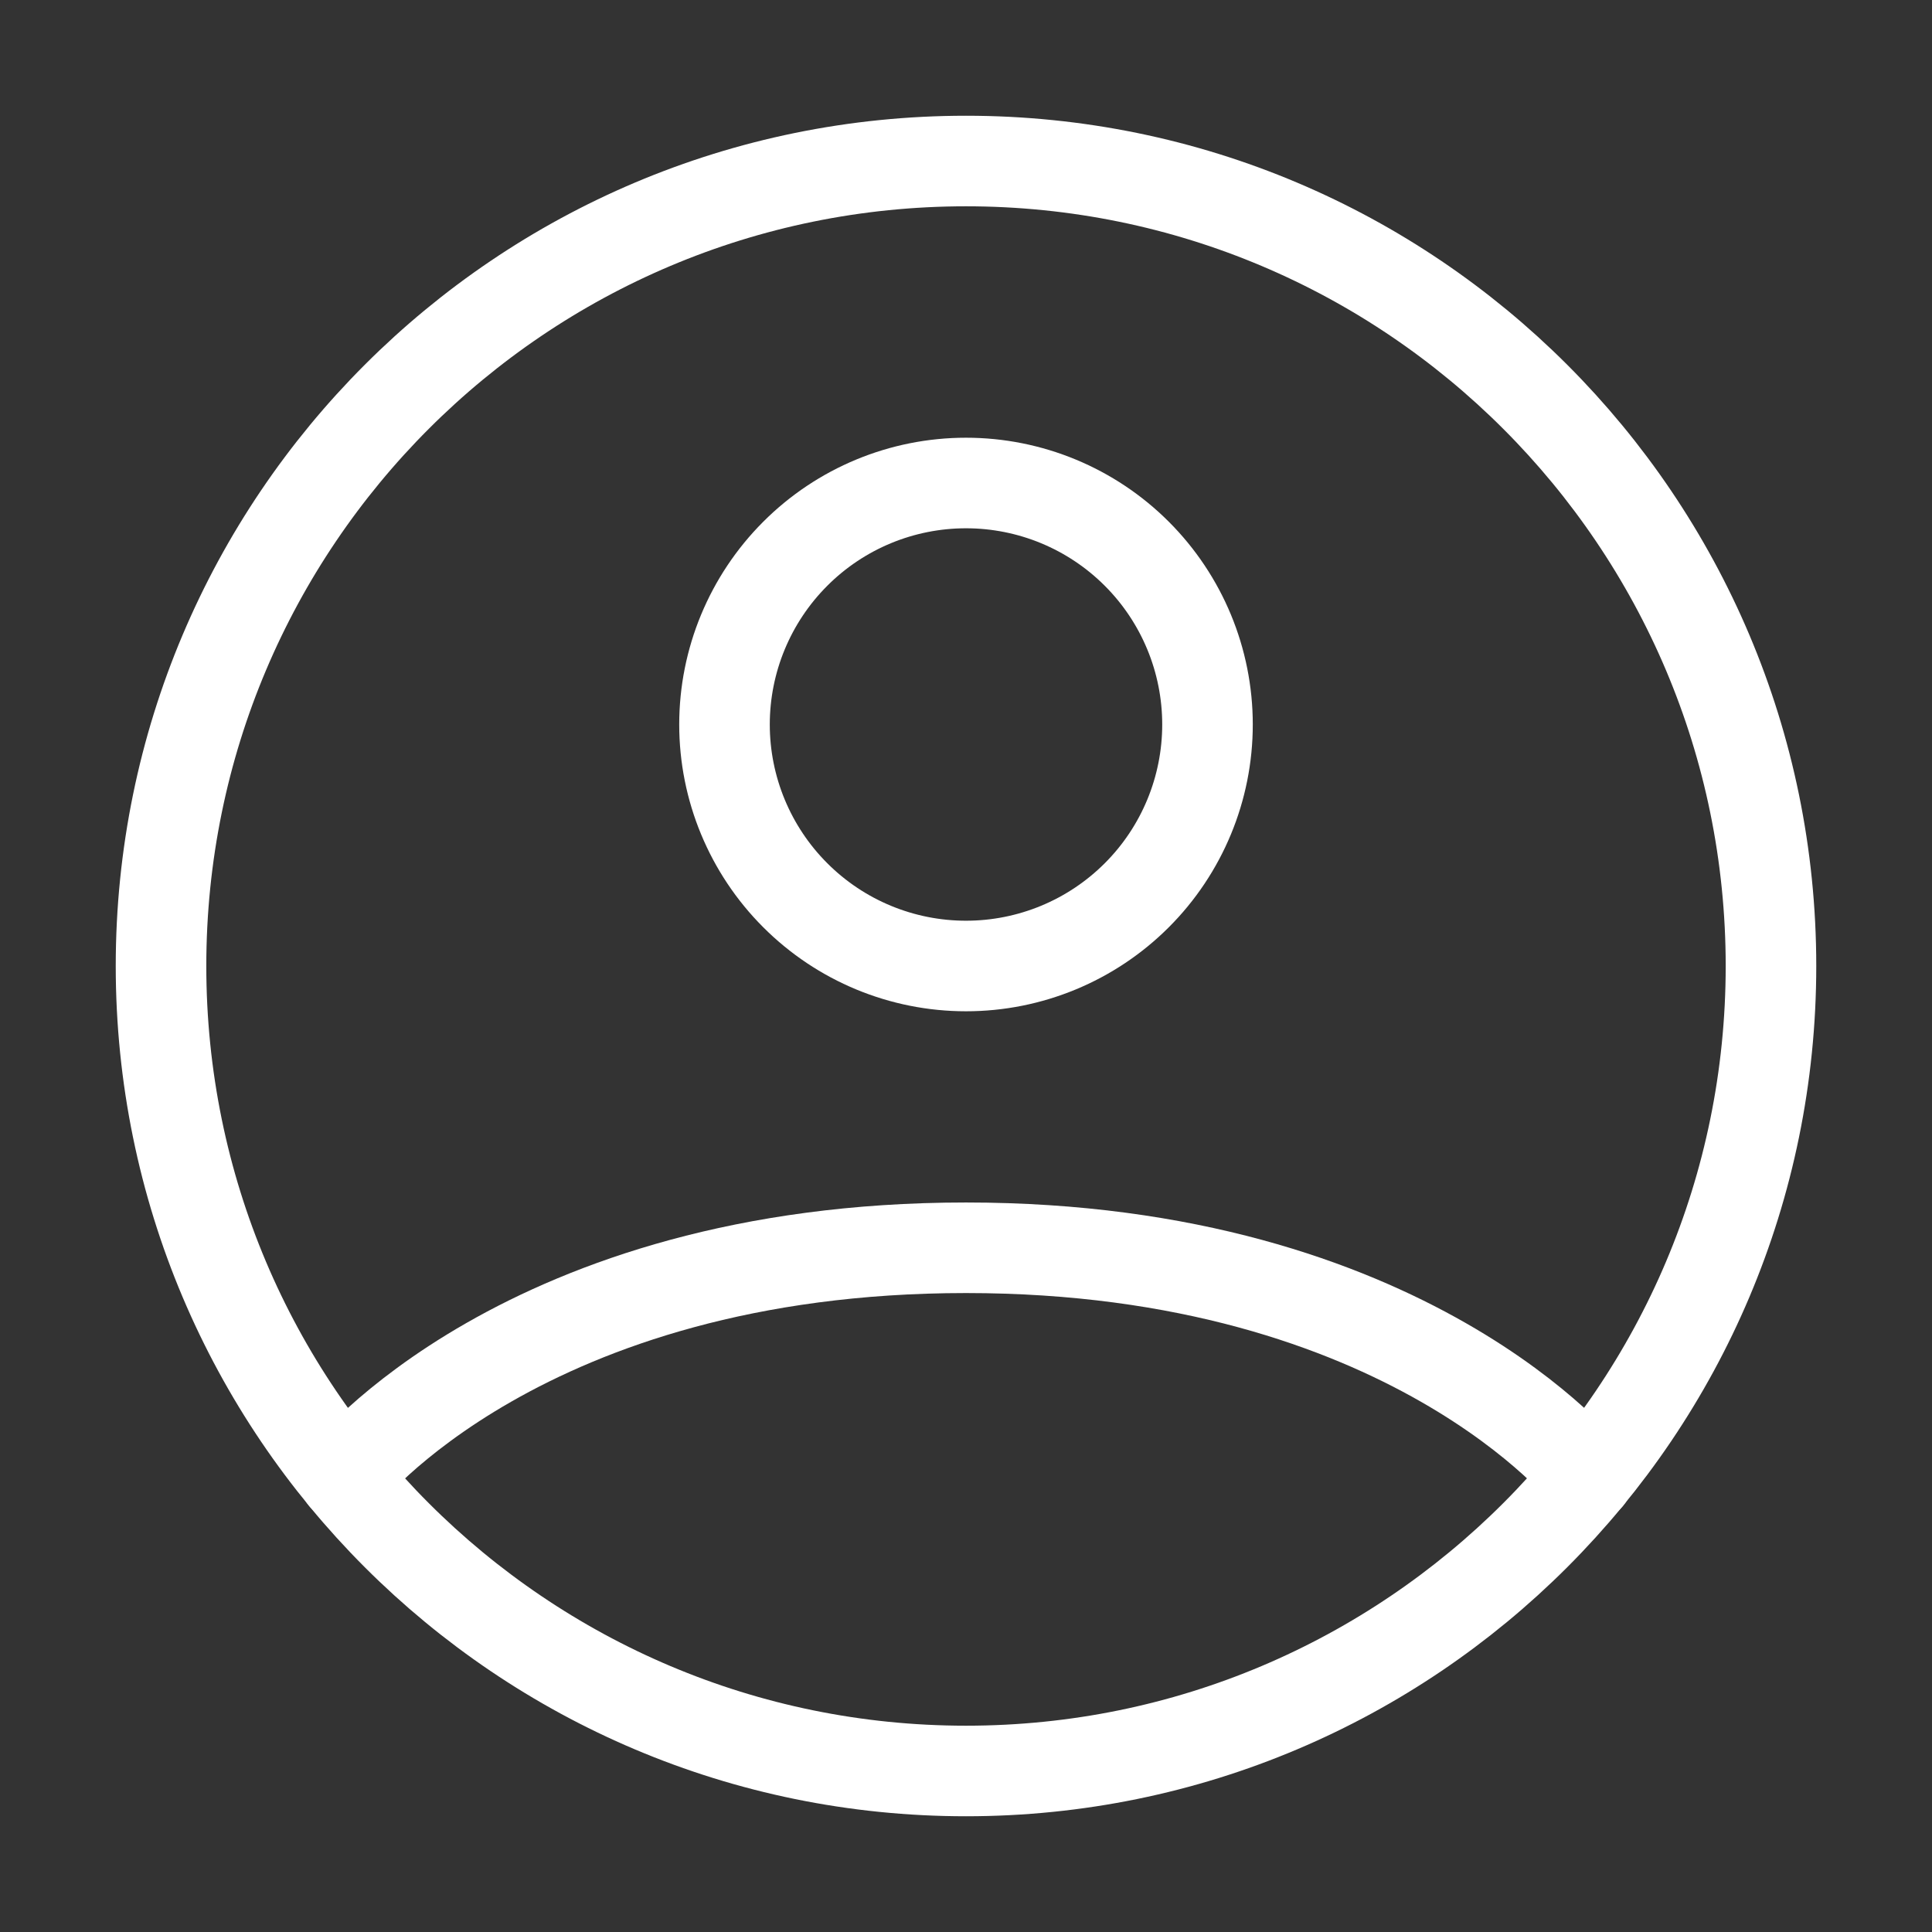 <svg width="32" height="32" viewBox="0 0 32 32" fill="none" xmlns="http://www.w3.org/2000/svg">
<rect x="0" y="0" width="32" height="32" fill="#333333" stroke="none"/>
<path d="M16 2.667C8.636 2.667 2.667 8.636 2.667 16C2.667 23.364 8.636 29.333 16 29.333C23.364 29.333 29.333 23.364 29.333 16C29.333 8.636 23.364 2.667 16 2.667Z" stroke="white" stroke-width="1.5" stroke-linecap="round" stroke-linejoin="round"/>
<path d="M5.695 24.461C5.695 24.461 8.667 20.667 16 20.667C23.334 20.667 26.307 24.461 26.307 24.461M16 16C17.061 16 18.078 15.579 18.829 14.828C19.579 14.078 20 13.061 20 12C20 10.939 19.579 9.922 18.829 9.172C18.078 8.421 17.061 8 16 8C14.939 8 13.922 8.421 13.172 9.172C12.422 9.922 12 10.939 12 12C12 13.061 12.422 14.078 13.172 14.828C13.922 15.579 14.939 16 16 16Z" stroke="white" stroke-width="1.5" stroke-linecap="round" stroke-linejoin="round"/>
</svg>

